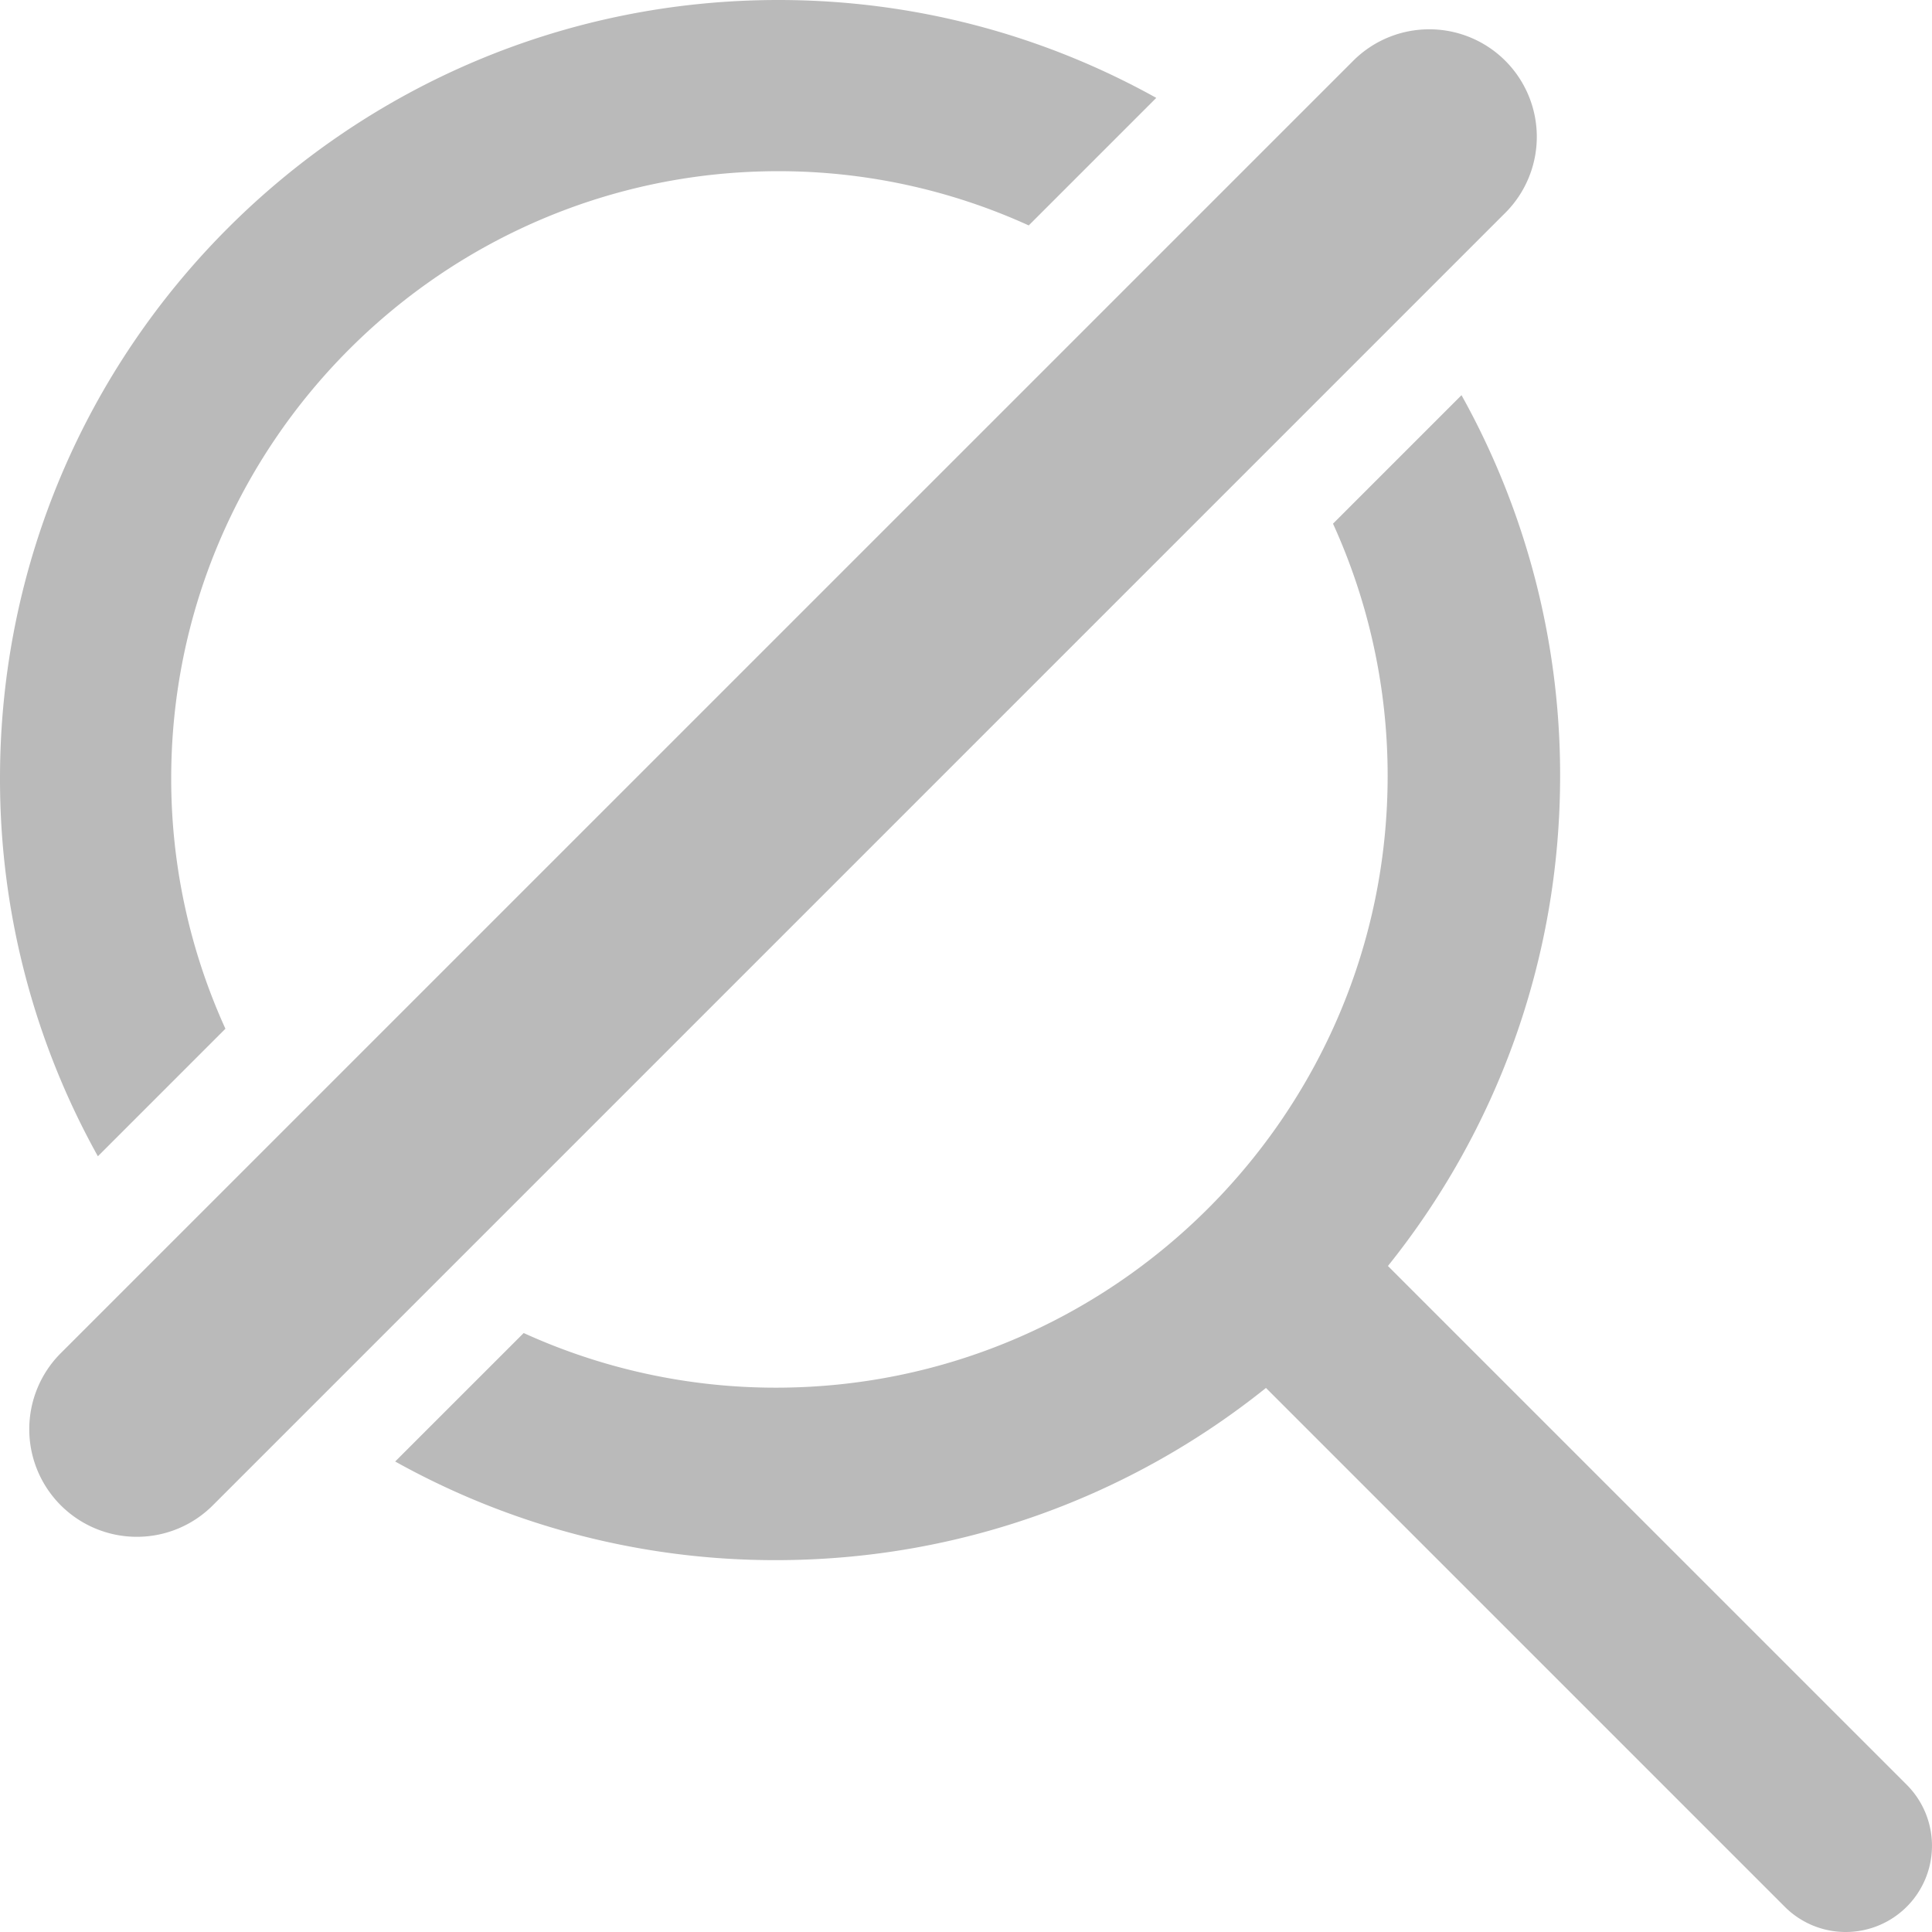 <svg width="140" height="140" xmlns="http://www.w3.org/2000/svg">
  <path d="M109.08 15.424a7.792 7.792 0 000-11.02 7.795 7.795 0 00-11.02 0L4.402 98.058a7.795 7.795 0 005.511 13.305 7.774 7.774 0 005.512-2.284l93.655-93.656zm-8.505 76.314c7.801-9.73 12.477-22.073 12.477-35.514a56.544 56.544 0 00-7.146-27.588l-9.311 9.312a44.041 44.041 0 013.959 18.276c0 24.445-19.886 44.332-44.33 44.332a44.06 44.06 0 01-18.276-3.96l-9.312 9.31a56.544 56.544 0 0027.588 7.148c13.44 0 25.783-4.677 35.512-12.478l37.594 37.594a6.233 6.233 0 004.42 1.83 6.25 6.25 0 004.42-10.668l-37.595-37.594zm-93.482-7.95A56.138 56.138 0 010 56.406C0 25.254 25.254 0 56.406 0c9.938 0 19.272 2.58 27.382 7.093l-9.242 9.242a43.736 43.736 0 00-18.14-3.93c-24.262 0-44 19.739-44 44.001a43.736 43.736 0 003.929 18.14l-9.242 9.242z" fill="#BABABA" fill-rule="nonzero"/>
</svg>
